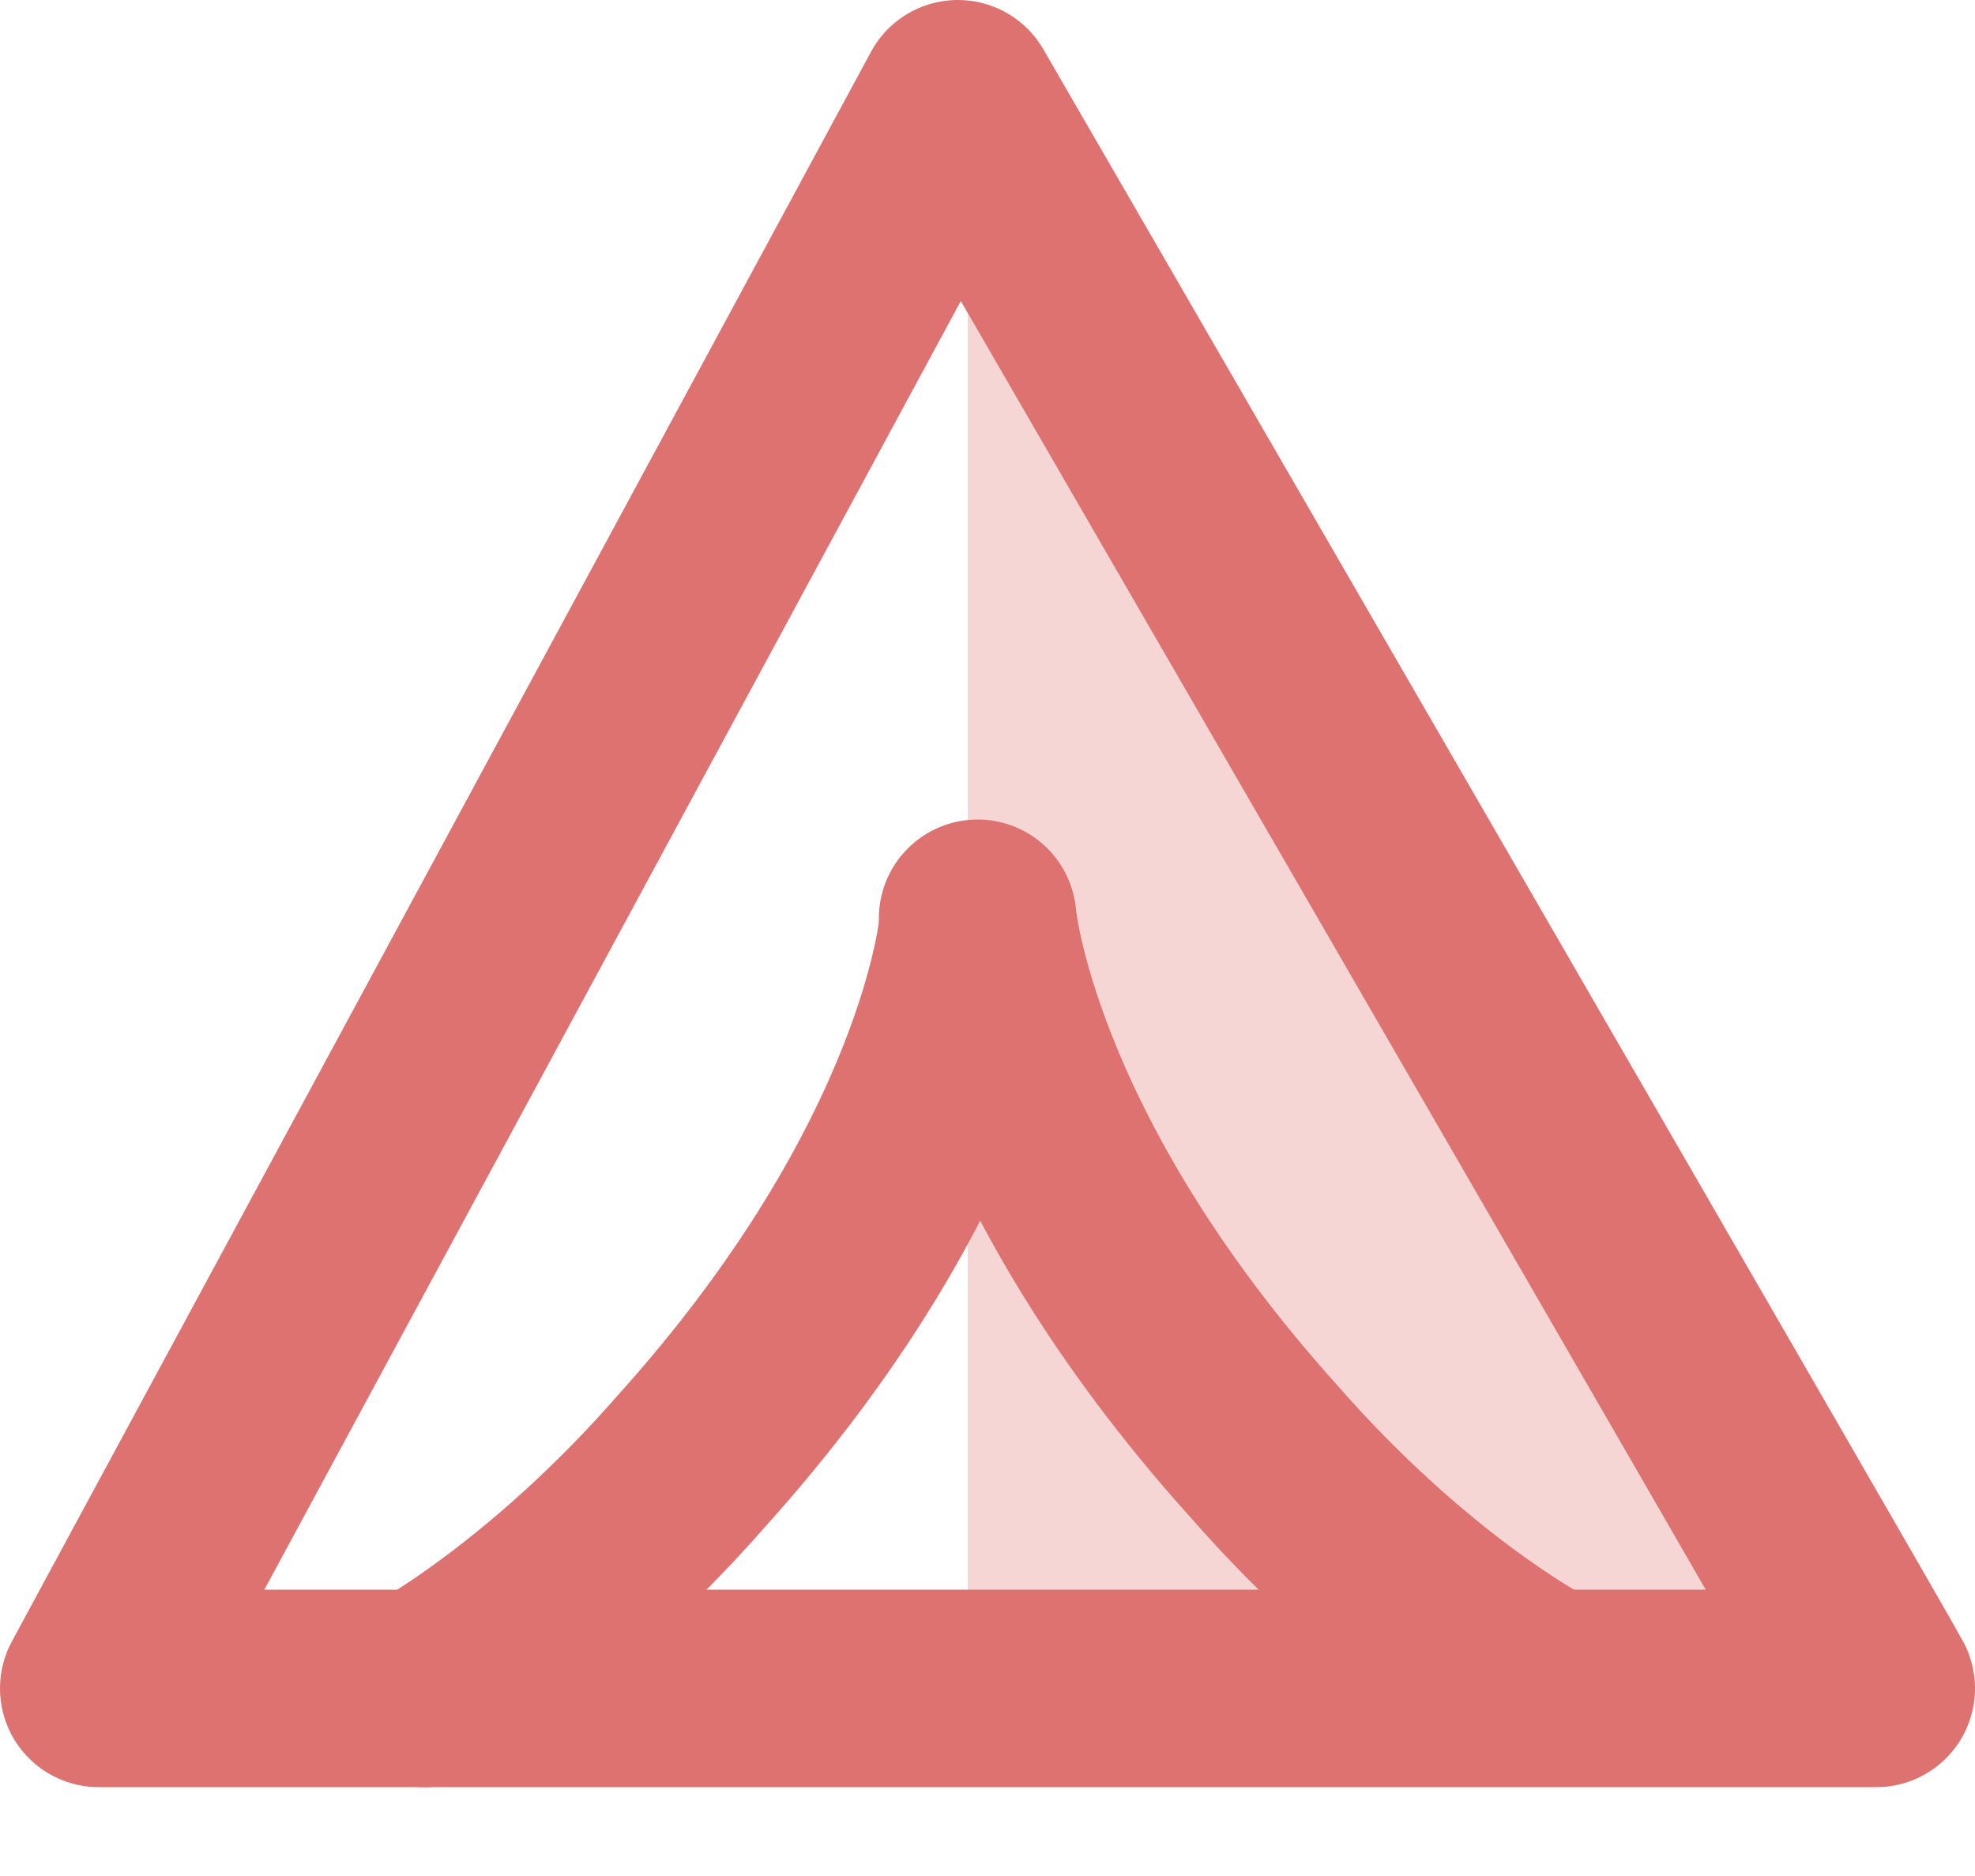 <svg width="20" height="19" viewBox="0 0 20 19" fill="none" xmlns="http://www.w3.org/2000/svg">
<path opacity="0.29" d="M15.6 11.6C15.6 11.6 19.5 16.8 18.6 17C15.3 17.7 14.5 17.1 14.5 17.1L9.8 16.6V2.3L15.6 11.6Z" fill="#DE7271"/>
<path d="M19 17.1H1L9.7 1C9.7 1 18.9 16.9 19 17.1Z" stroke="#DE7271" stroke-width="2" stroke-miterlimit="10" stroke-linecap="round" stroke-linejoin="round"/>
<path d="M9.9 9.4C9.9 9.4 9.7 11.8 7 14.8C5.6 16.4 4.3 17.1 4.3 17.1" stroke="#DE7271" stroke-width="2" stroke-miterlimit="10" stroke-linecap="round" stroke-linejoin="round"/>
<path d="M9.9 9.3C9.9 9.3 10.1 11.7 12.8 14.7C14.2 16.3 15.5 17 15.5 17" stroke="#DE7271" stroke-width="2" stroke-miterlimit="10" stroke-linecap="round" stroke-linejoin="round"/>
</svg>
